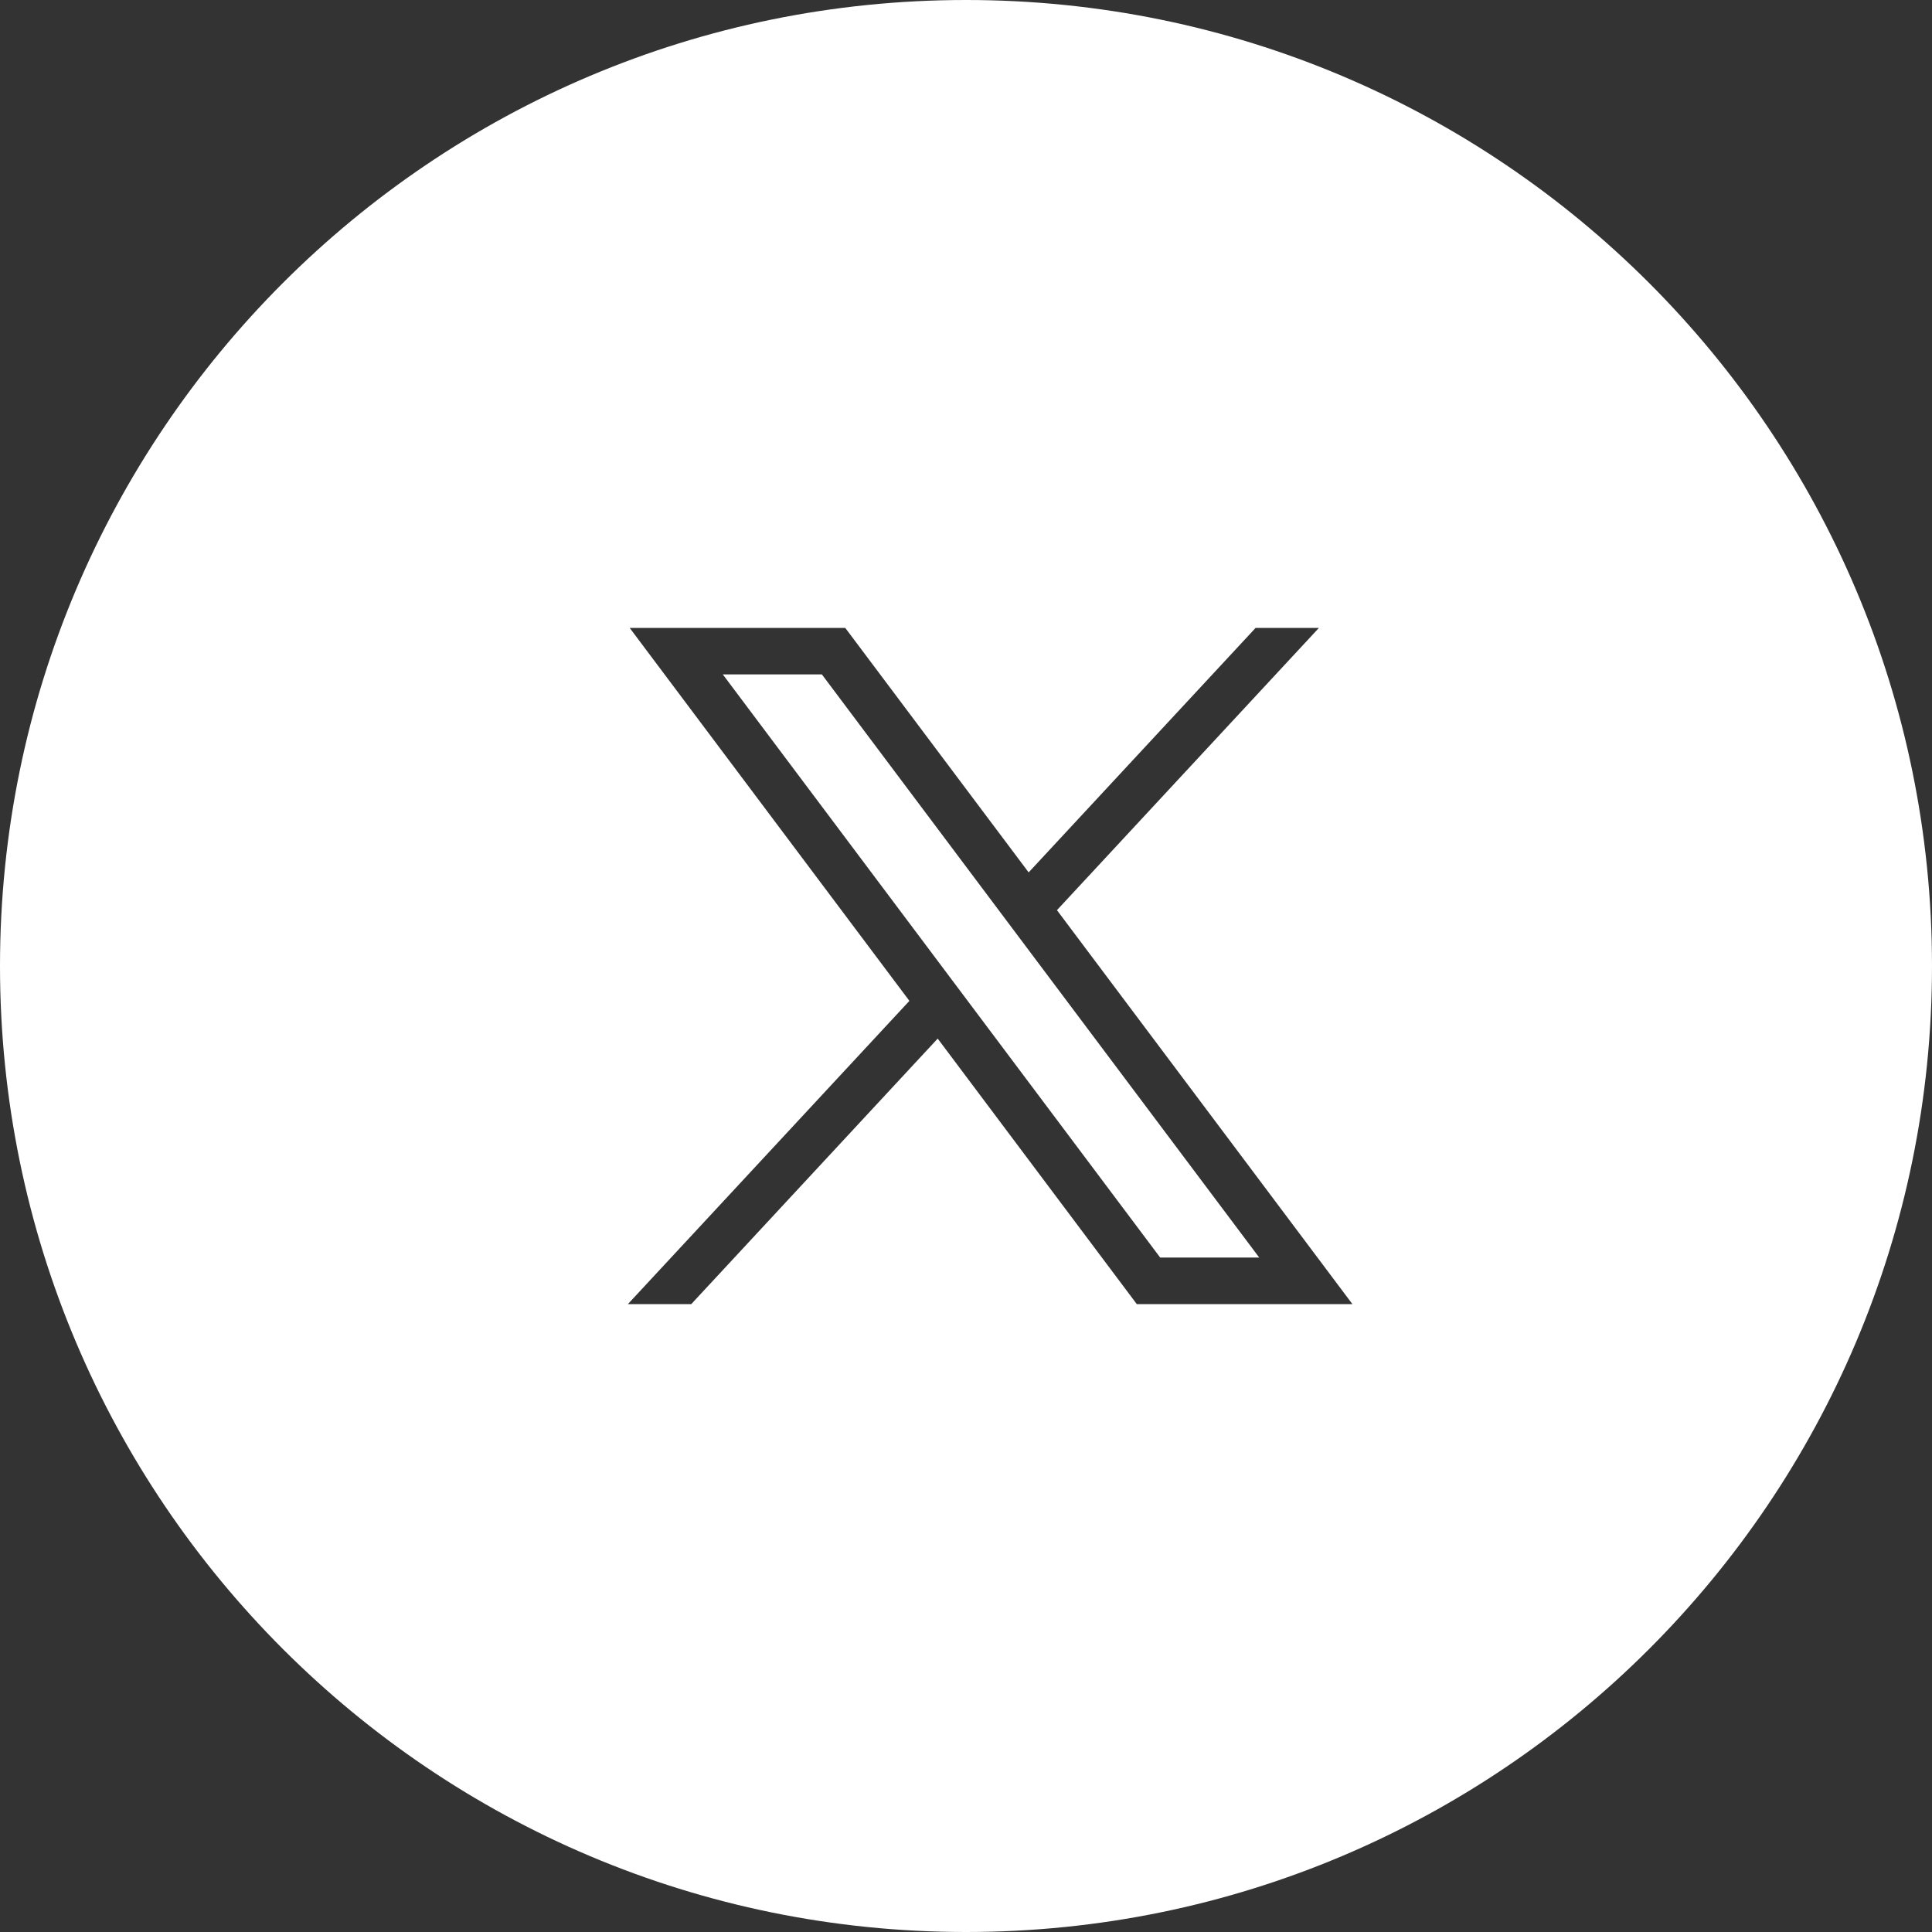 <svg width="40px" height="40px" viewBox="0 0 40 40" version="1.1" xmlns="http://www.w3.org/2000/svg" xmlns:xlink="http://www.w3.org/1999/xlink">
    <rect x="0" y="0" width="40" height="40" fill="#333333" stroke="none"/>
    <title>x-icon</title>
    <g id="✅-Current" stroke="none" stroke-width="1" fill="none" fill-rule="evenodd">
        <g id="level-1-menu-1---mobile" transform="translate(-161, -611)" fill="#FFFFFF">
            <path d="M181,611 C192.046,611 201,619.954 201,631 C201,642.046 192.046,651 181,651 C169.954,651 161,642.046 161,631 C161,619.954 169.954,611 181,611 Z M178.5,624 L174.037,624 L179.828,631.722 L174,638 L175.312,638 L180.414,632.503 L184.536,638 L189,638 L182.883,629.844 L188.307,624 L186.996,624 L182.297,629.062 L178.5,624 Z M178.016,624.963 L187.071,637.036 L185.02,637.036 L175.965,624.963 L178.016,624.963 Z" id="x-icon"></path>
        </g>
    </g>
</svg>